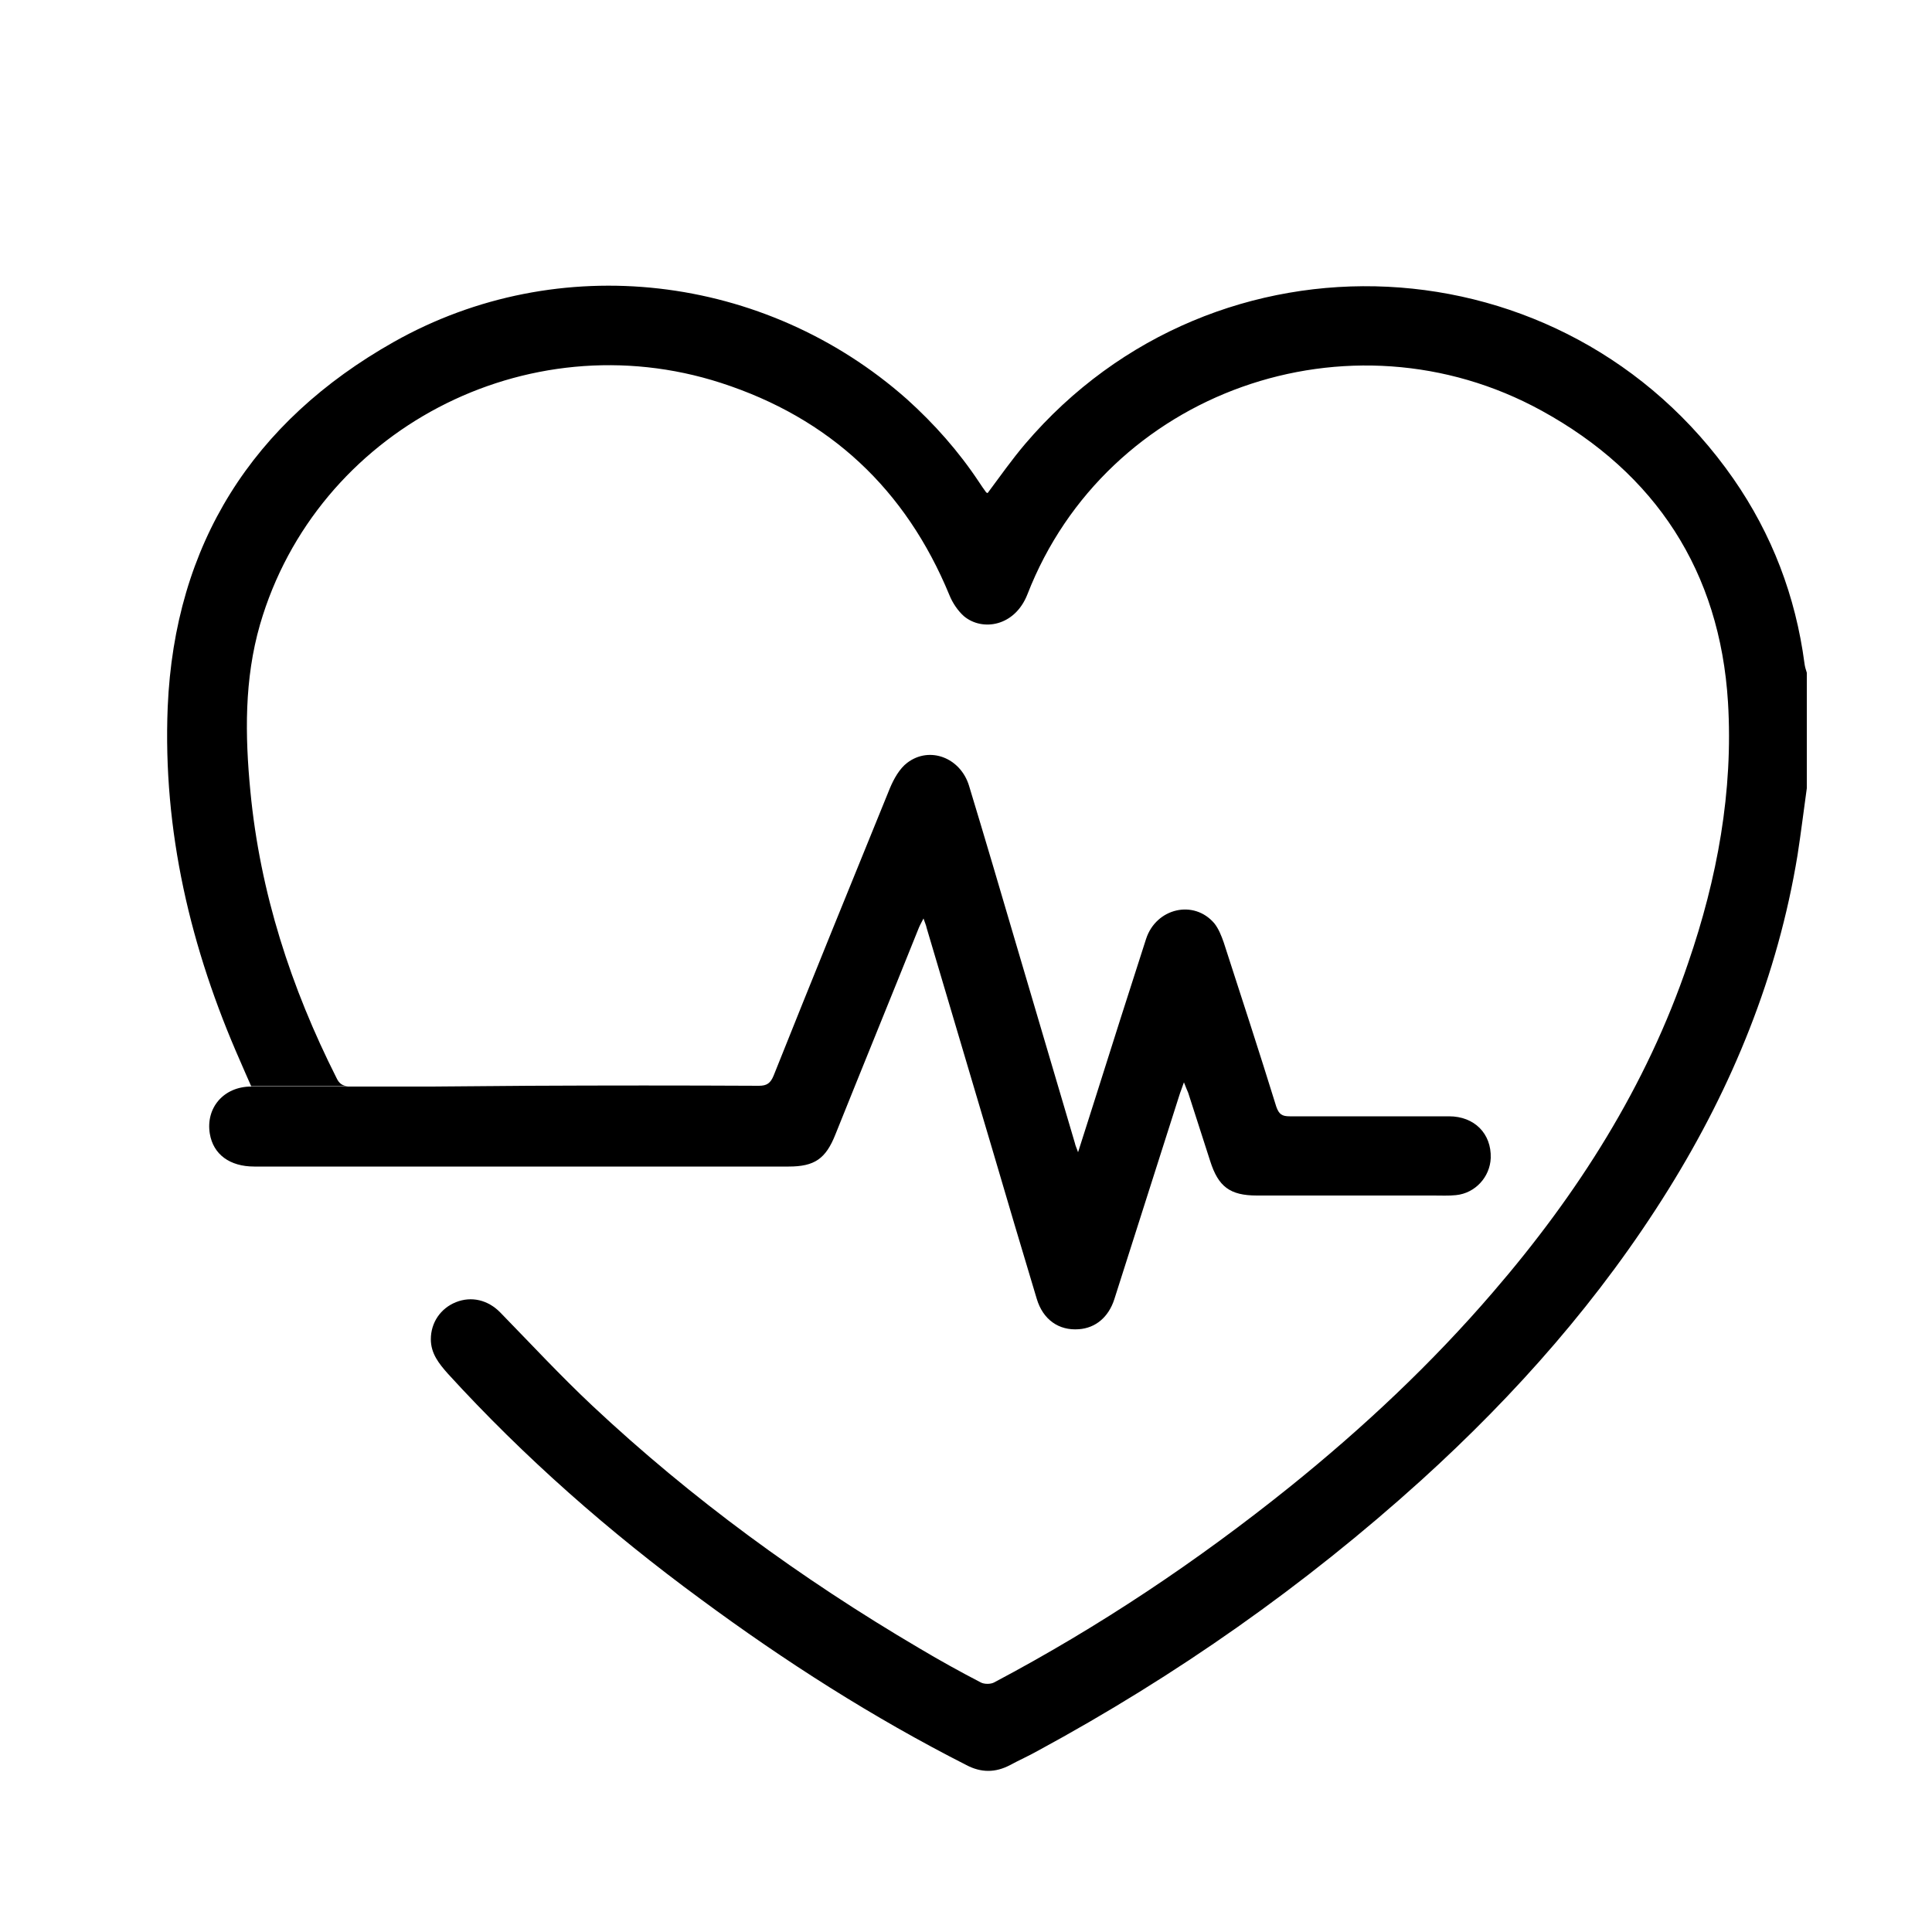 <svg xml:space="preserve" style="enable-background:new 0 0 500 500;" viewBox="0 0 500 500" y="0px" x="0px" xmlns:xlink="http://www.w3.org/1999/xlink" xmlns="http://www.w3.org/2000/svg" id="Layer_1" version="1.1">
<style type="text/css">
	.st0{fill:none;}
</style>
<g>
	<path d="M64.9,281.2C64.9,281.2,64.9,281.2,64.9,281.2l-21.6,0c6,0,12.1,0,18.1,0C62.5,281.2,63.5,281.2,64.9,281.2z" class="st0"></path>
	<path d="M39,281.2h4.4C41.9,281.2,40.4,281.2,39,281.2z"></path>
	<path d="M111,281.2c-1.4,0-2.5,0-3.5,0c-6,0-12.1,0-18.1,0H85c-6.7,0-13.3,0-20,0c-7.1,0-11.8,5.5-10.7,12.2
		c0.9,5.4,5.2,8.5,11.5,8.5c46.1,0,92.2,0,138.3,0c6.7,0,9.6-2,12.1-8.3c7.1-17.7,14.3-35.3,21.4-53c0.3-0.8,0.7-1.6,1.4-2.9
		c0.4,1.2,0.7,1.8,0.8,2.4c5.7,19.1,11.3,38.2,17,57.3c3.8,12.9,7.6,25.8,11.5,38.7c1.6,5.4,5.7,8.3,10.9,7.9
		c4.3-0.3,7.7-3.1,9.2-7.8c5.6-17.6,11.2-35.1,16.8-52.7c0.3-1,0.7-1.9,1.2-3.4c0.5,1.3,0.8,2,1.1,2.7c1.9,5.9,3.8,11.8,5.7,17.7
		c2.1,6.6,5.1,8.9,12.1,8.9c29,0,16.7,0,45.7,0c1.9,0,3.9,0.1,5.8-0.1c5-0.5,8.8-4.7,9-9.6c0.2-6.3-4.2-10.8-10.8-10.8
		c-27.5,0-13.8,0-41.2,0c-2,0-2.8-0.5-3.5-2.5c-4.4-14.2-9-28.3-13.6-42.5c-0.6-1.7-1.3-3.5-2.4-4.9c-5.3-6.3-15.1-4-17.7,4
		c-4.5,13.9-8.9,27.8-13.3,41.7c-1.4,4.3-2.7,8.6-4.3,13.5c-0.4-1.2-0.7-1.7-0.8-2.3c-5.1-17.3-10.2-34.5-15.3-51.8
		c-4-13.6-8-27.2-12.1-40.7c-2.2-7.3-10.2-10.4-16-6c-2,1.5-3.5,4.2-4.5,6.6c-10.1,24.8-20.2,49.6-30.1,74.4
		c-0.8,1.9-1.7,2.6-3.8,2.6c-19.9-0.1-39.7-0.1-59.6,0c-0.3,0-0.5,0-0.8,0L111,281.2C111,281.2,111,281.2,111,281.2z"></path>
	<path d="M467,171.7c-2.3-17.4-8.4-33.4-18.4-47.8c-43.5-62.5-133.9-67-183.3-9c-3.4,4-6.5,8.4-9.7,12.7c-0.1,0-0.3-0.1-0.4-0.2
		c-0.6-0.8-1.2-1.7-1.8-2.6c-5.3-8-11.6-15.1-18.7-21.5C198,70.8,144.6,64.4,101.9,88.5c-36.5,20.6-56.7,52.3-58.5,94.5
		c-1.3,32,5.9,62.5,18.8,91.7c0.9,2,1.7,4,2.8,6.4h25c-1.3-0.1-2.2-0.6-2.9-2.1c-11.8-23.4-19.8-48-22.3-74.2
		c-1.4-14.5-1.6-29,2.5-43.2c14.6-50.2,68.9-78.8,119.3-62.5c28.1,9.1,47.8,27.5,59.1,54.9c0.8,2,2.2,4.1,3.8,5.5
		c4.7,3.9,13.1,2.7,16.4-5.7c20.4-52.5,83.4-74.8,133.1-47.5c29.5,16.2,46.1,41.6,48.2,75.4c1.4,23.1-2.8,45.7-10.3,67.5
		c-10.8,31.9-28.6,59.8-50.5,85.2c-15.9,18.5-33.6,35.1-52.6,50.4c-23.9,19.2-49.3,36.2-76.5,50.6c-0.9,0.5-2.6,0.5-3.5,0
		c-5.4-2.8-10.8-5.8-16-8.9c-30.4-17.9-58.8-38.6-84.5-62.7c-8.2-7.7-15.9-16-23.8-24.1c-3.2-3.3-7.5-4.3-11.5-2.7
		c-4,1.6-6.5,5.3-6.5,9.6c0,3.7,2.1,6.3,4.4,8.9c19.8,21.7,41.8,41,65.5,58.4c21.8,16.1,44.5,30.6,68.7,42.9c3.8,2,7.5,2,11.3,0
		c2.4-1.3,4.9-2.4,7.2-3.7c35.8-19.4,69-42.7,99.2-70c24.6-22.3,46.4-47,64-75.3c16.6-26.7,28.3-55.4,33.4-86.5
		c0.9-5.8,1.6-11.6,2.4-17.3c0-10,0-19.9,0-29.9C467.3,173.2,467.1,172.5,467,171.7z"></path>
</g>
</svg>
